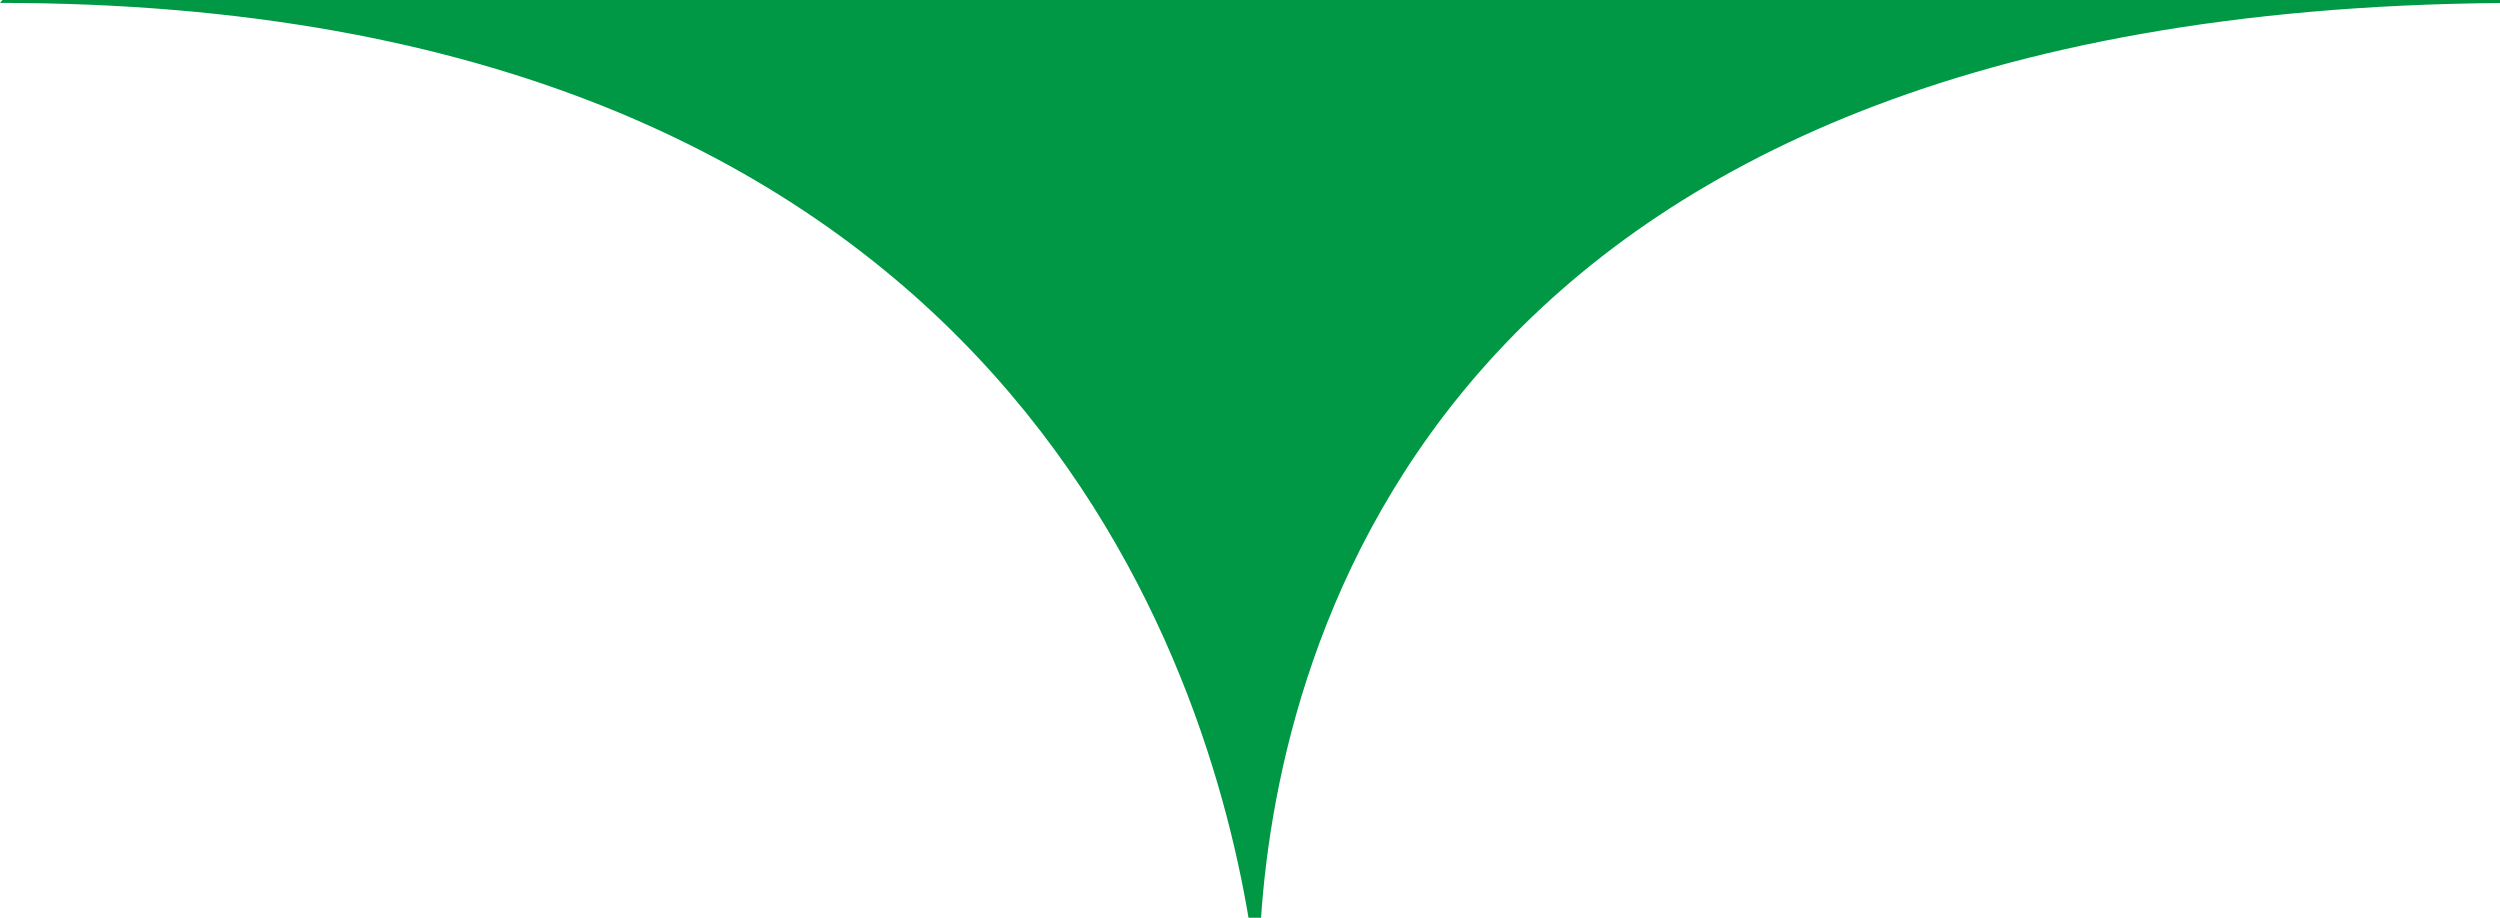 <?xml version="1.0" encoding="UTF-8"?>
<svg width="79px" height="29px" viewBox="0 0 79 29" version="1.1" xmlns="http://www.w3.org/2000/svg" xmlns:xlink="http://www.w3.org/1999/xlink">
    <!-- Generator: Sketch 55.2 (78181) - https://sketchapp.com -->
    <title>red-point-down</title>
    <desc>Created with Sketch.</desc>
    <g id="Ian-Design" stroke="none" stroke-width="1" fill="none" fill-rule="evenodd">
        <path d="M79,0.095 C45.473,0.38 40.444,20.294 39.849,29 L39.453,29 C37.975,20.231 31.185,0.092 0,0.092 C0.026,0.061 0.051,0.031 0.077,-3.46944695e-18 L79,0 L79,0.095 Z" id="red-point-down" fill="#009844"></path>
    </g>
</svg>